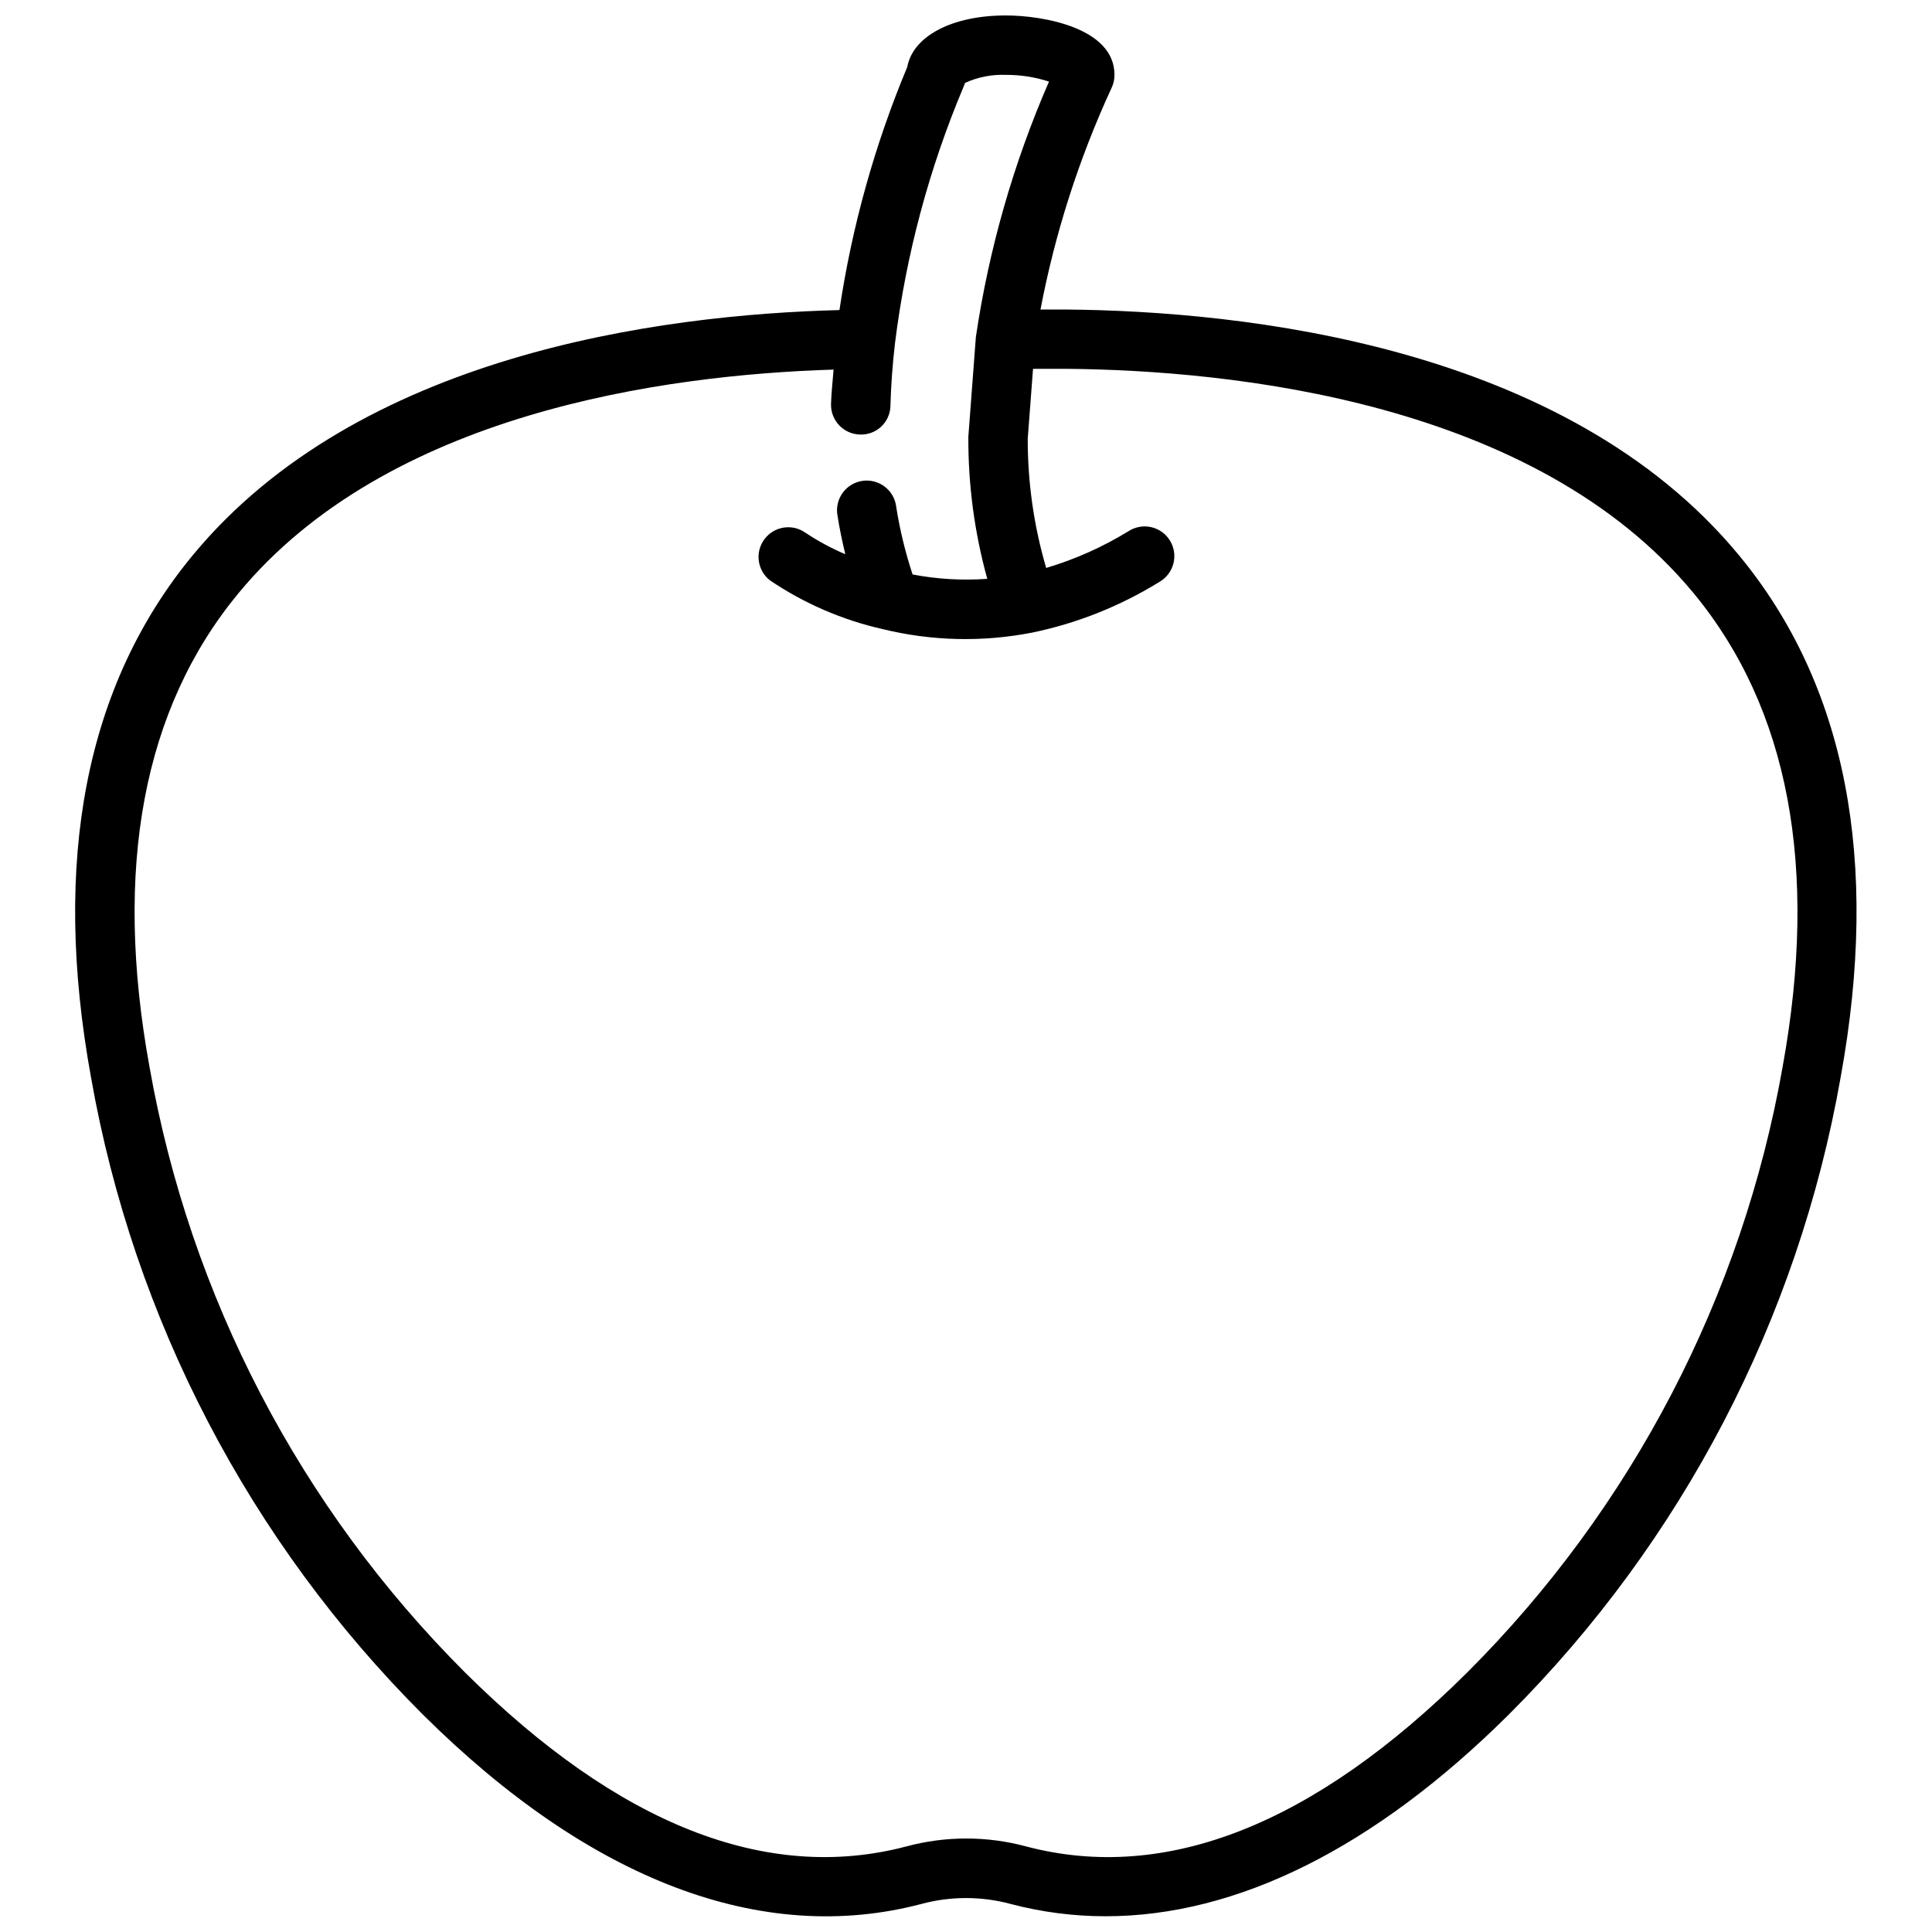 <?xml version="1.0" encoding="UTF-8"?>
<!-- Uploaded to: SVG Repo, www.svgrepo.com, Generator: SVG Repo Mixer Tools -->
<svg width="800px" height="800px" version="1.1" viewBox="144 144 512 512" xmlns="http://www.w3.org/2000/svg">
 <defs>
  <clipPath id="a">
   <path d="m163 148.09h474v503.81h-474z"/>
  </clipPath>
 </defs>
 <g clip-path="url(#a)">
  <path d="m256.14 598.45c44.211 43.902 89.836 61.254 132.05 50.113 7.734-2.078 15.879-2.078 23.613 0 8.223 2.168 16.691 3.266 25.191 3.266 34.809 0 71.266-18.105 106.79-53.395 45.98-45.91 76.703-104.87 87.992-168.86 10.492-57.543 1.434-104.12-26.93-138.42-45.965-55.68-131.37-64.707-178.25-65.125h-6.856c3.859-20.258 10.18-39.969 18.82-58.695 0.527-1.09 0.797-2.285 0.789-3.496 0-12.453-18.895-15.742-28.812-15.742-14.297 0-24.602 5.512-26.105 13.656h0.004c-8.633 20.648-14.668 42.285-17.973 64.418-47.902 1.234-127.53 11.887-171.4 65-28.34 34.305-37.422 80.879-26.93 138.42 11.289 63.988 42.016 122.95 88 168.86zm-48.934-297.25c39.359-47.656 112.43-57.852 157.7-59.254-0.227 3.047-0.598 6.164-0.676 9.133-0.113 4.348 3.316 7.961 7.66 8.078 2.098 0.086 4.137-0.676 5.66-2.117 1.523-1.441 2.398-3.438 2.426-5.535 0.148-5.398 0.559-11.02 1.227-16.695 2.91-23.289 9-46.07 18.105-67.699 0.172-0.367 0.309-0.746 0.418-1.133 3.391-1.547 7.094-2.277 10.816-2.137 3.887-0.02 7.754 0.582 11.453 1.781-9.414 21.613-15.93 44.379-19.379 67.699l-1.992 26.402c-0.066 12.73 1.621 25.406 5.016 37.676-6.621 0.477-13.273 0.086-19.793-1.156-1.926-5.844-3.379-11.832-4.336-17.91-0.242-2.125-1.34-4.059-3.039-5.356-1.695-1.301-3.852-1.855-5.965-1.531-2.113 0.32-4.004 1.488-5.242 3.231-1.234 1.746-1.707 3.918-1.309 6.019 0.527 3.473 1.273 6.84 2.055 10.18v-0.004c-3.703-1.566-7.246-3.481-10.59-5.715-3.5-2.457-8.32-1.672-10.859 1.77-2.539 3.441-1.867 8.281 1.516 10.898 9.055 6.113 19.168 10.488 29.828 12.895 12.98 3.18 26.5 3.496 39.621 0.93 11.938-2.469 23.348-7.016 33.715-13.43 1.848-1.055 3.188-2.812 3.723-4.871 0.531-2.059 0.207-4.242-0.898-6.059-1.105-1.82-2.898-3.109-4.969-3.586-2.074-0.473-4.25-0.086-6.035 1.07-6.816 4.184-14.148 7.461-21.812 9.742-3.266-11.113-4.91-22.641-4.891-34.227l1.402-18.547h8.785c44.082 0.395 124.27 8.66 166.25 59.426 25.27 30.559 33.203 72.809 23.617 125.57-10.723 60.824-39.914 116.87-83.609 160.51-40.598 40.32-79.918 55.828-116.85 46.082-10.406-2.805-21.367-2.805-31.773 0-37 9.738-76.305-5.754-116.9-46.066-43.711-43.637-72.922-99.68-83.656-160.5-9.621-52.742-1.684-95.004 23.582-125.57z"/>
 </g>
</svg>